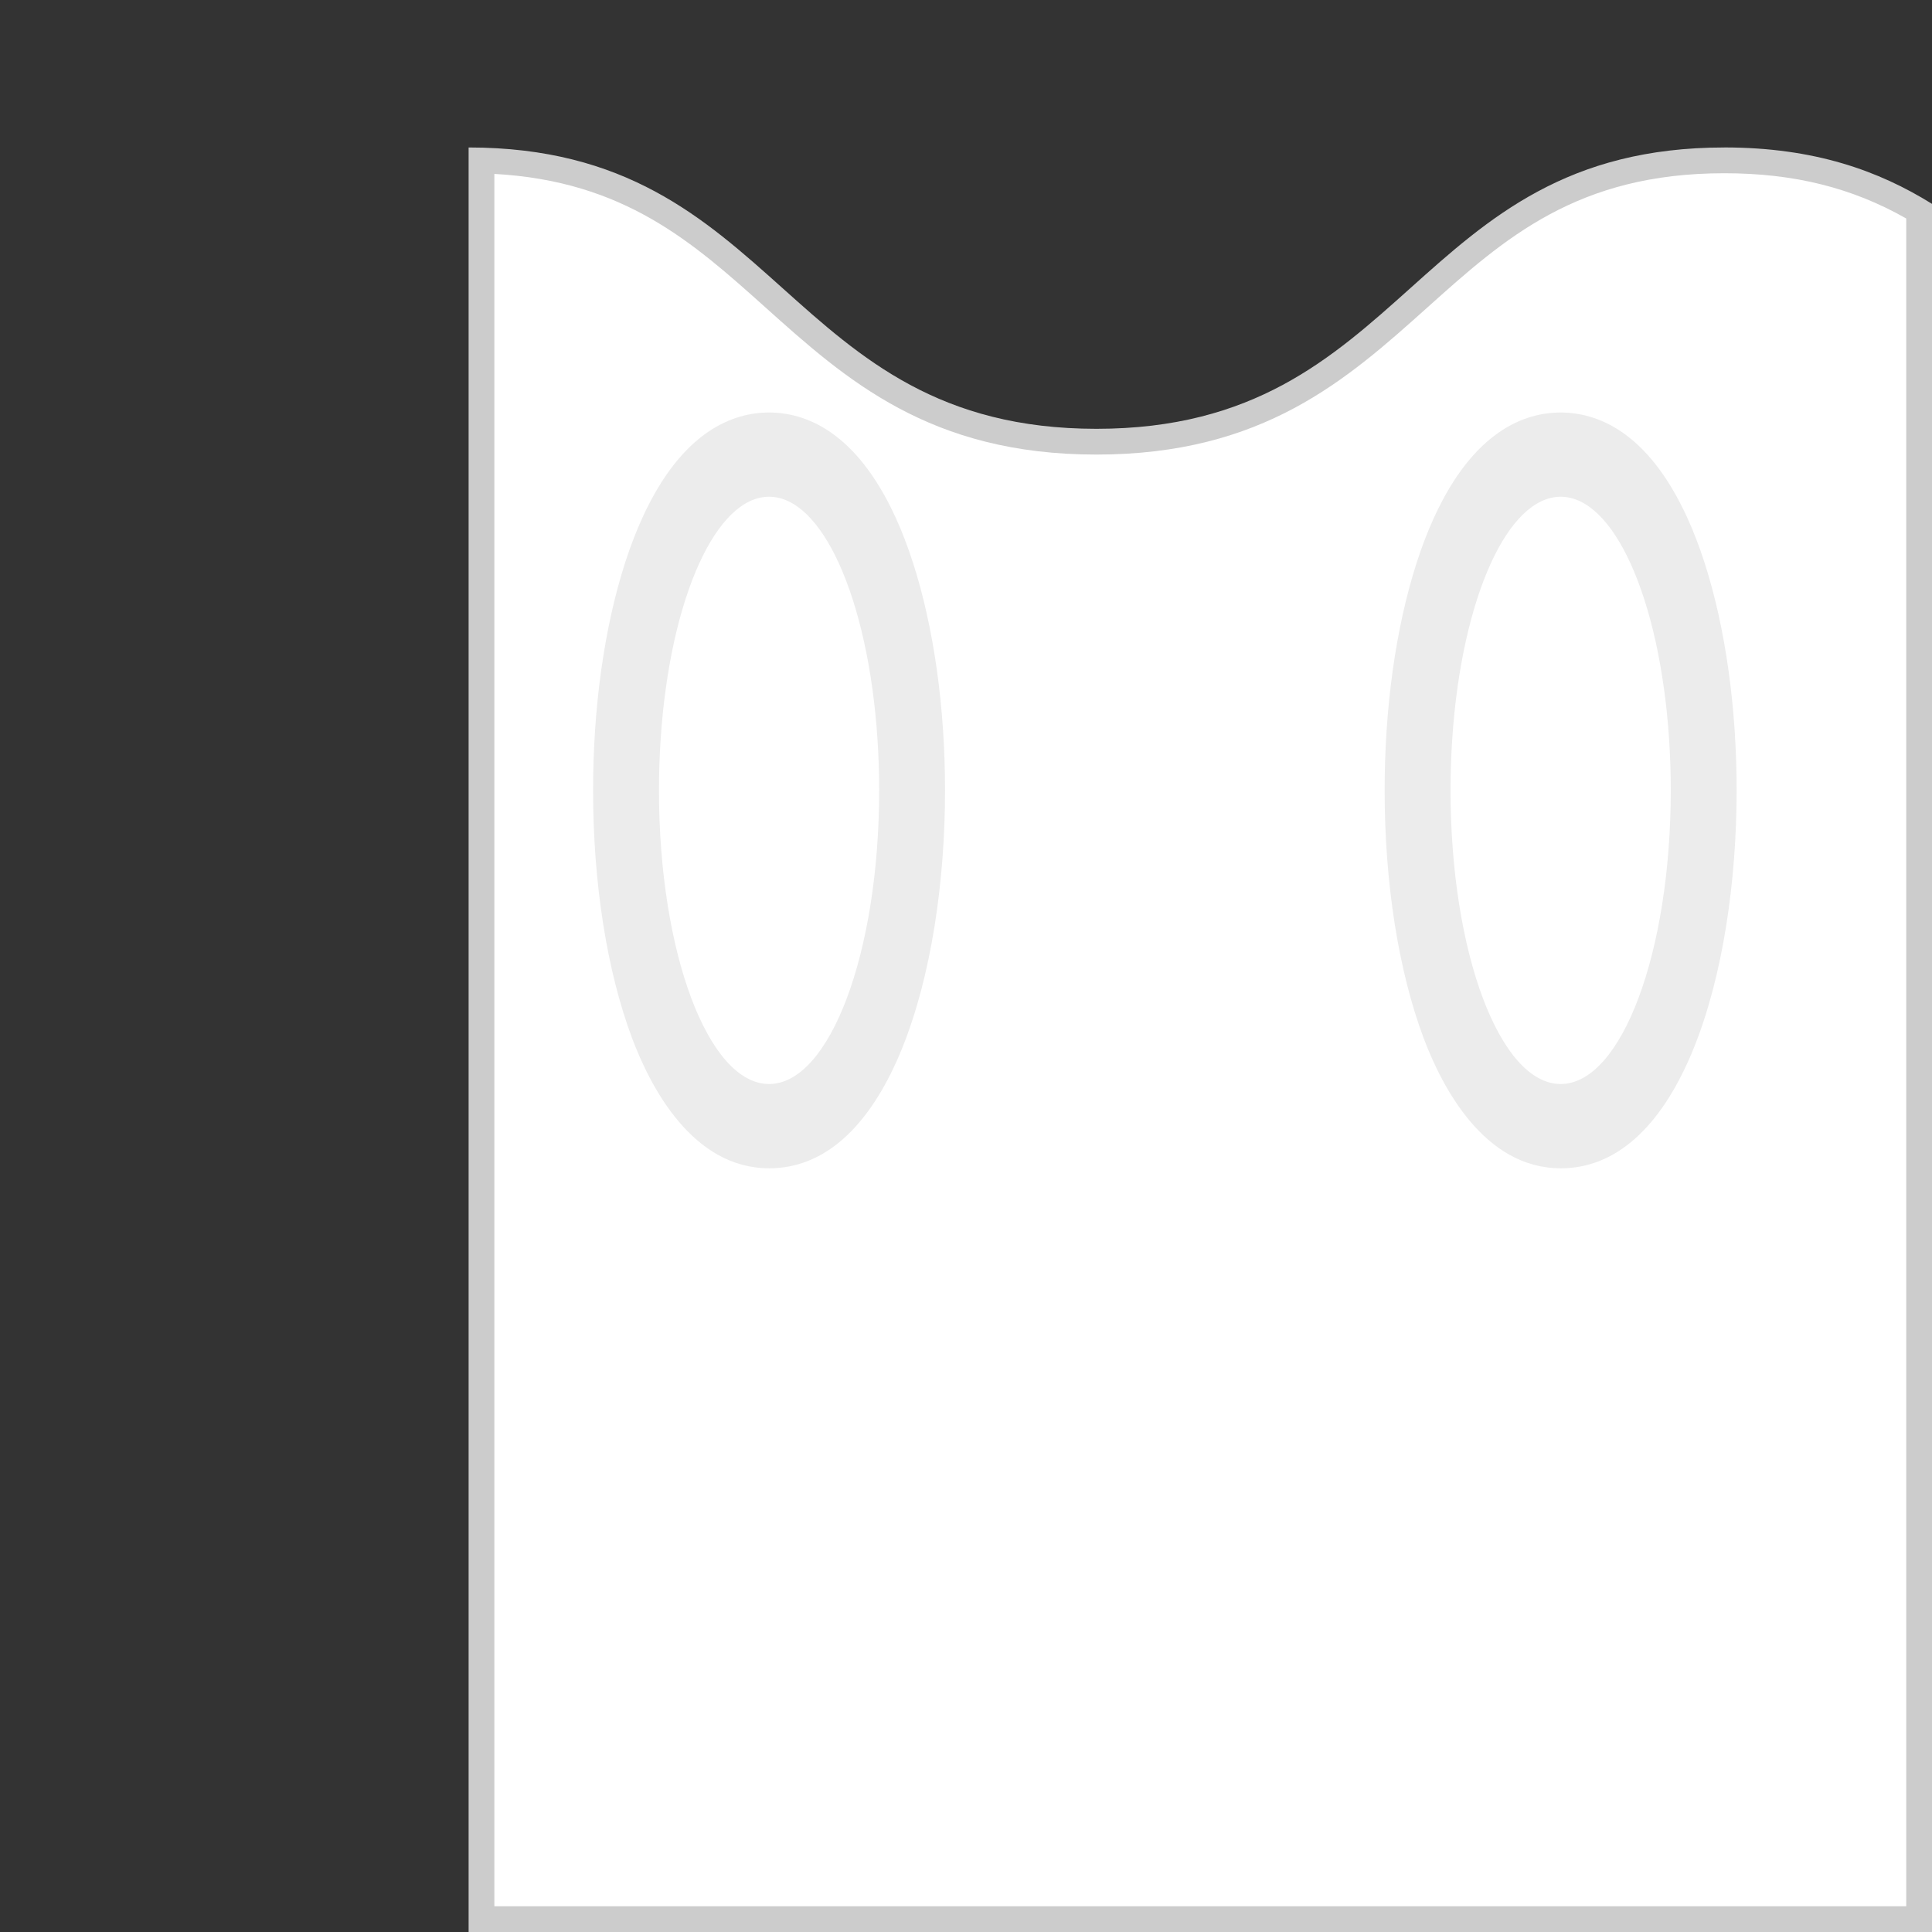 <?xml version="1.0" encoding="UTF-8"?><svg id="Layer_1" xmlns="http://www.w3.org/2000/svg" viewBox="0 0 600 600"><rect x="0" y="0" width="600" height="600" fill="#333333" stroke="none"/><defs><style>.cls-1{fill:#fff;}.cls-2{fill:#ececec;}.cls-3{fill:#ccc;}</style></defs><g><path class="cls-1" d="M149.53,596V49.85c44.54,1.14,67.04,21.3,90.82,42.61,24.52,21.98,49.88,44.71,100.16,44.71s75.63-22.73,100.16-44.71c24.48-21.94,47.6-42.66,94.82-42.66,23.22,0,42.51,5.02,60.53,15.76V596H149.53Z"/><path class="cls-3" d="M535.47,53.8c21.62,0,39.71,4.48,56.53,14.06V592H153.53V54.01c40.4,2.22,61.69,21.3,84.15,41.43,25.08,22.48,51.02,45.73,102.83,45.73s77.74-23.25,102.83-45.73c23.89-21.42,46.46-41.64,92.15-41.64m0-8c-97.49,0-97.49,87.37-194.97,87.37S243.01,45.8,145.53,45.8V600h454.47V63.31c-16.54-10.29-36.5-17.52-64.53-17.52h0Z"/></g><path class="cls-2" d="M484.68,362.82c-23.83,0-36.89-25.34-42.56-40.44-7.81-20.82-12.11-48.13-12.11-76.92,0-6.26,.21-12.53,.61-18.62,1.68-25.52,6.9-48.99,14.71-66.08,12.35-26.99,28.21-32.65,39.34-32.65s26.98,5.66,39.32,32.65c7.82,17.1,13.04,40.57,14.72,66.1,.4,6.07,.61,12.34,.61,18.61,0,56.52-17.1,117.36-54.65,117.36Z"/><path class="cls-1" d="M518.87,245.46c0,50.37-15.31,91.19-34.19,91.19s-34.2-40.83-34.2-91.19c0-5.42,.18-10.74,.52-15.9,1.44-21.91,5.82-41.13,12.01-54.66,5.9-12.89,13.45-20.63,21.67-20.63s15.76,7.74,21.66,20.63c6.19,13.54,10.57,32.75,12.01,54.66,.34,5.17,.52,10.48,.52,15.9Z"/><path class="cls-2" d="M238.84,362.82c-23.83,0-36.89-25.34-42.55-40.44-7.8-20.81-12.1-48.13-12.1-76.92,0-6.27,.21-12.53,.61-18.62,1.68-25.52,6.9-48.99,14.71-66.08,12.35-26.99,28.2-32.65,39.33-32.65s26.98,5.66,39.32,32.65c7.82,17.1,13.04,40.57,14.72,66.1,.4,6.08,.61,12.35,.61,18.61,0,56.52-17.1,117.36-54.65,117.36Z"/><path class="cls-1" d="M273.03,245.46c0,50.37-15.31,91.19-34.19,91.19s-34.19-40.83-34.19-91.19c0-5.42,.18-10.74,.52-15.9,1.44-21.91,5.82-41.13,12.01-54.66,5.9-12.89,13.44-20.63,21.66-20.63s15.76,7.74,21.66,20.63c6.19,13.54,10.57,32.75,12.01,54.66,.34,5.17,.52,10.48,.52,15.9Z"/></svg>